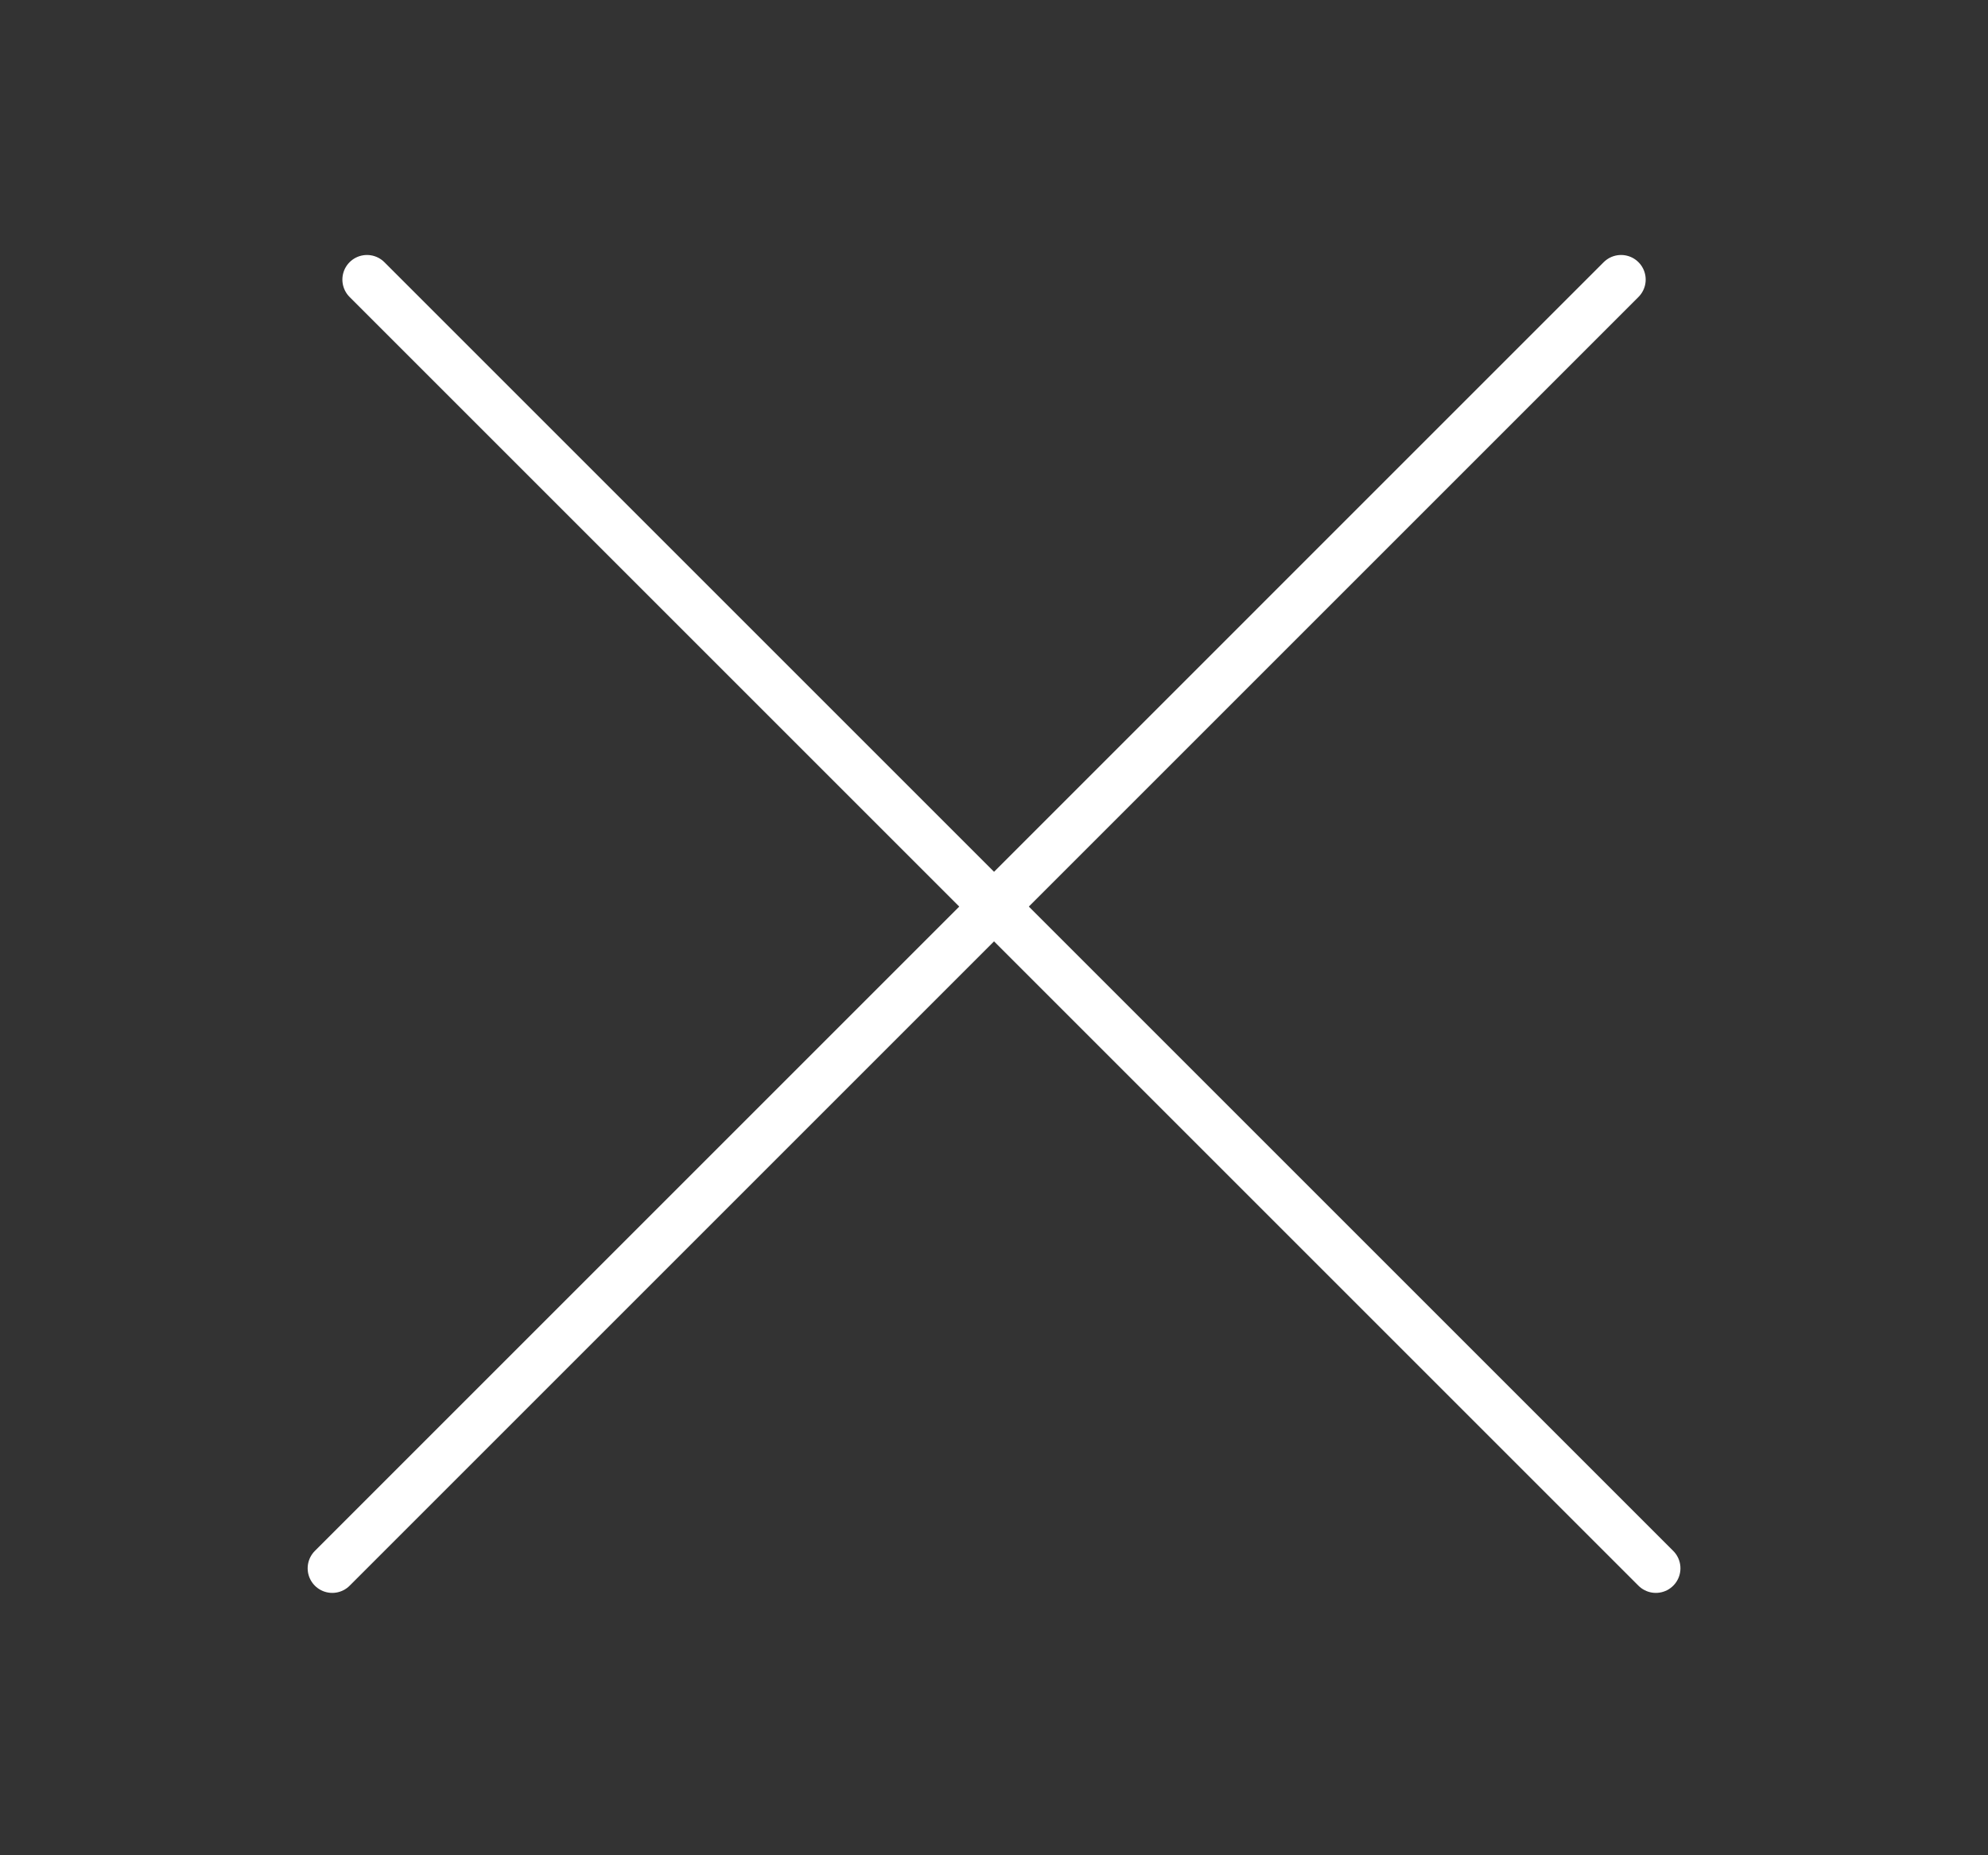 <?xml version="1.0" encoding="UTF-8"?> <svg xmlns="http://www.w3.org/2000/svg" width="60" height="56" viewBox="0 0 60 56" fill="none"><rect x="0" y="0" width="60" height="56" fill="#333333" stroke="none"/><g clip-path="url(#clip0_140_960)"><mask id="mask0_140_960" style="mask-type:luminance" maskUnits="userSpaceOnUse" x="0" y="0" width="60" height="56"><path d="M60 0H0V56H60V0Z" fill="white"></path></mask><g mask="url(#mask0_140_960)"><path d="M11.076 8.439L49.975 47.338" stroke="white" stroke-width="1.485" stroke-linecap="round"></path><path d="M48.926 8.439L10.028 47.338" stroke="white" stroke-width="1.485" stroke-linecap="round"></path></g></g><defs><clipPath id="clip0_140_960"><rect width="60" height="56" fill="white"></rect></clipPath></defs></svg> 